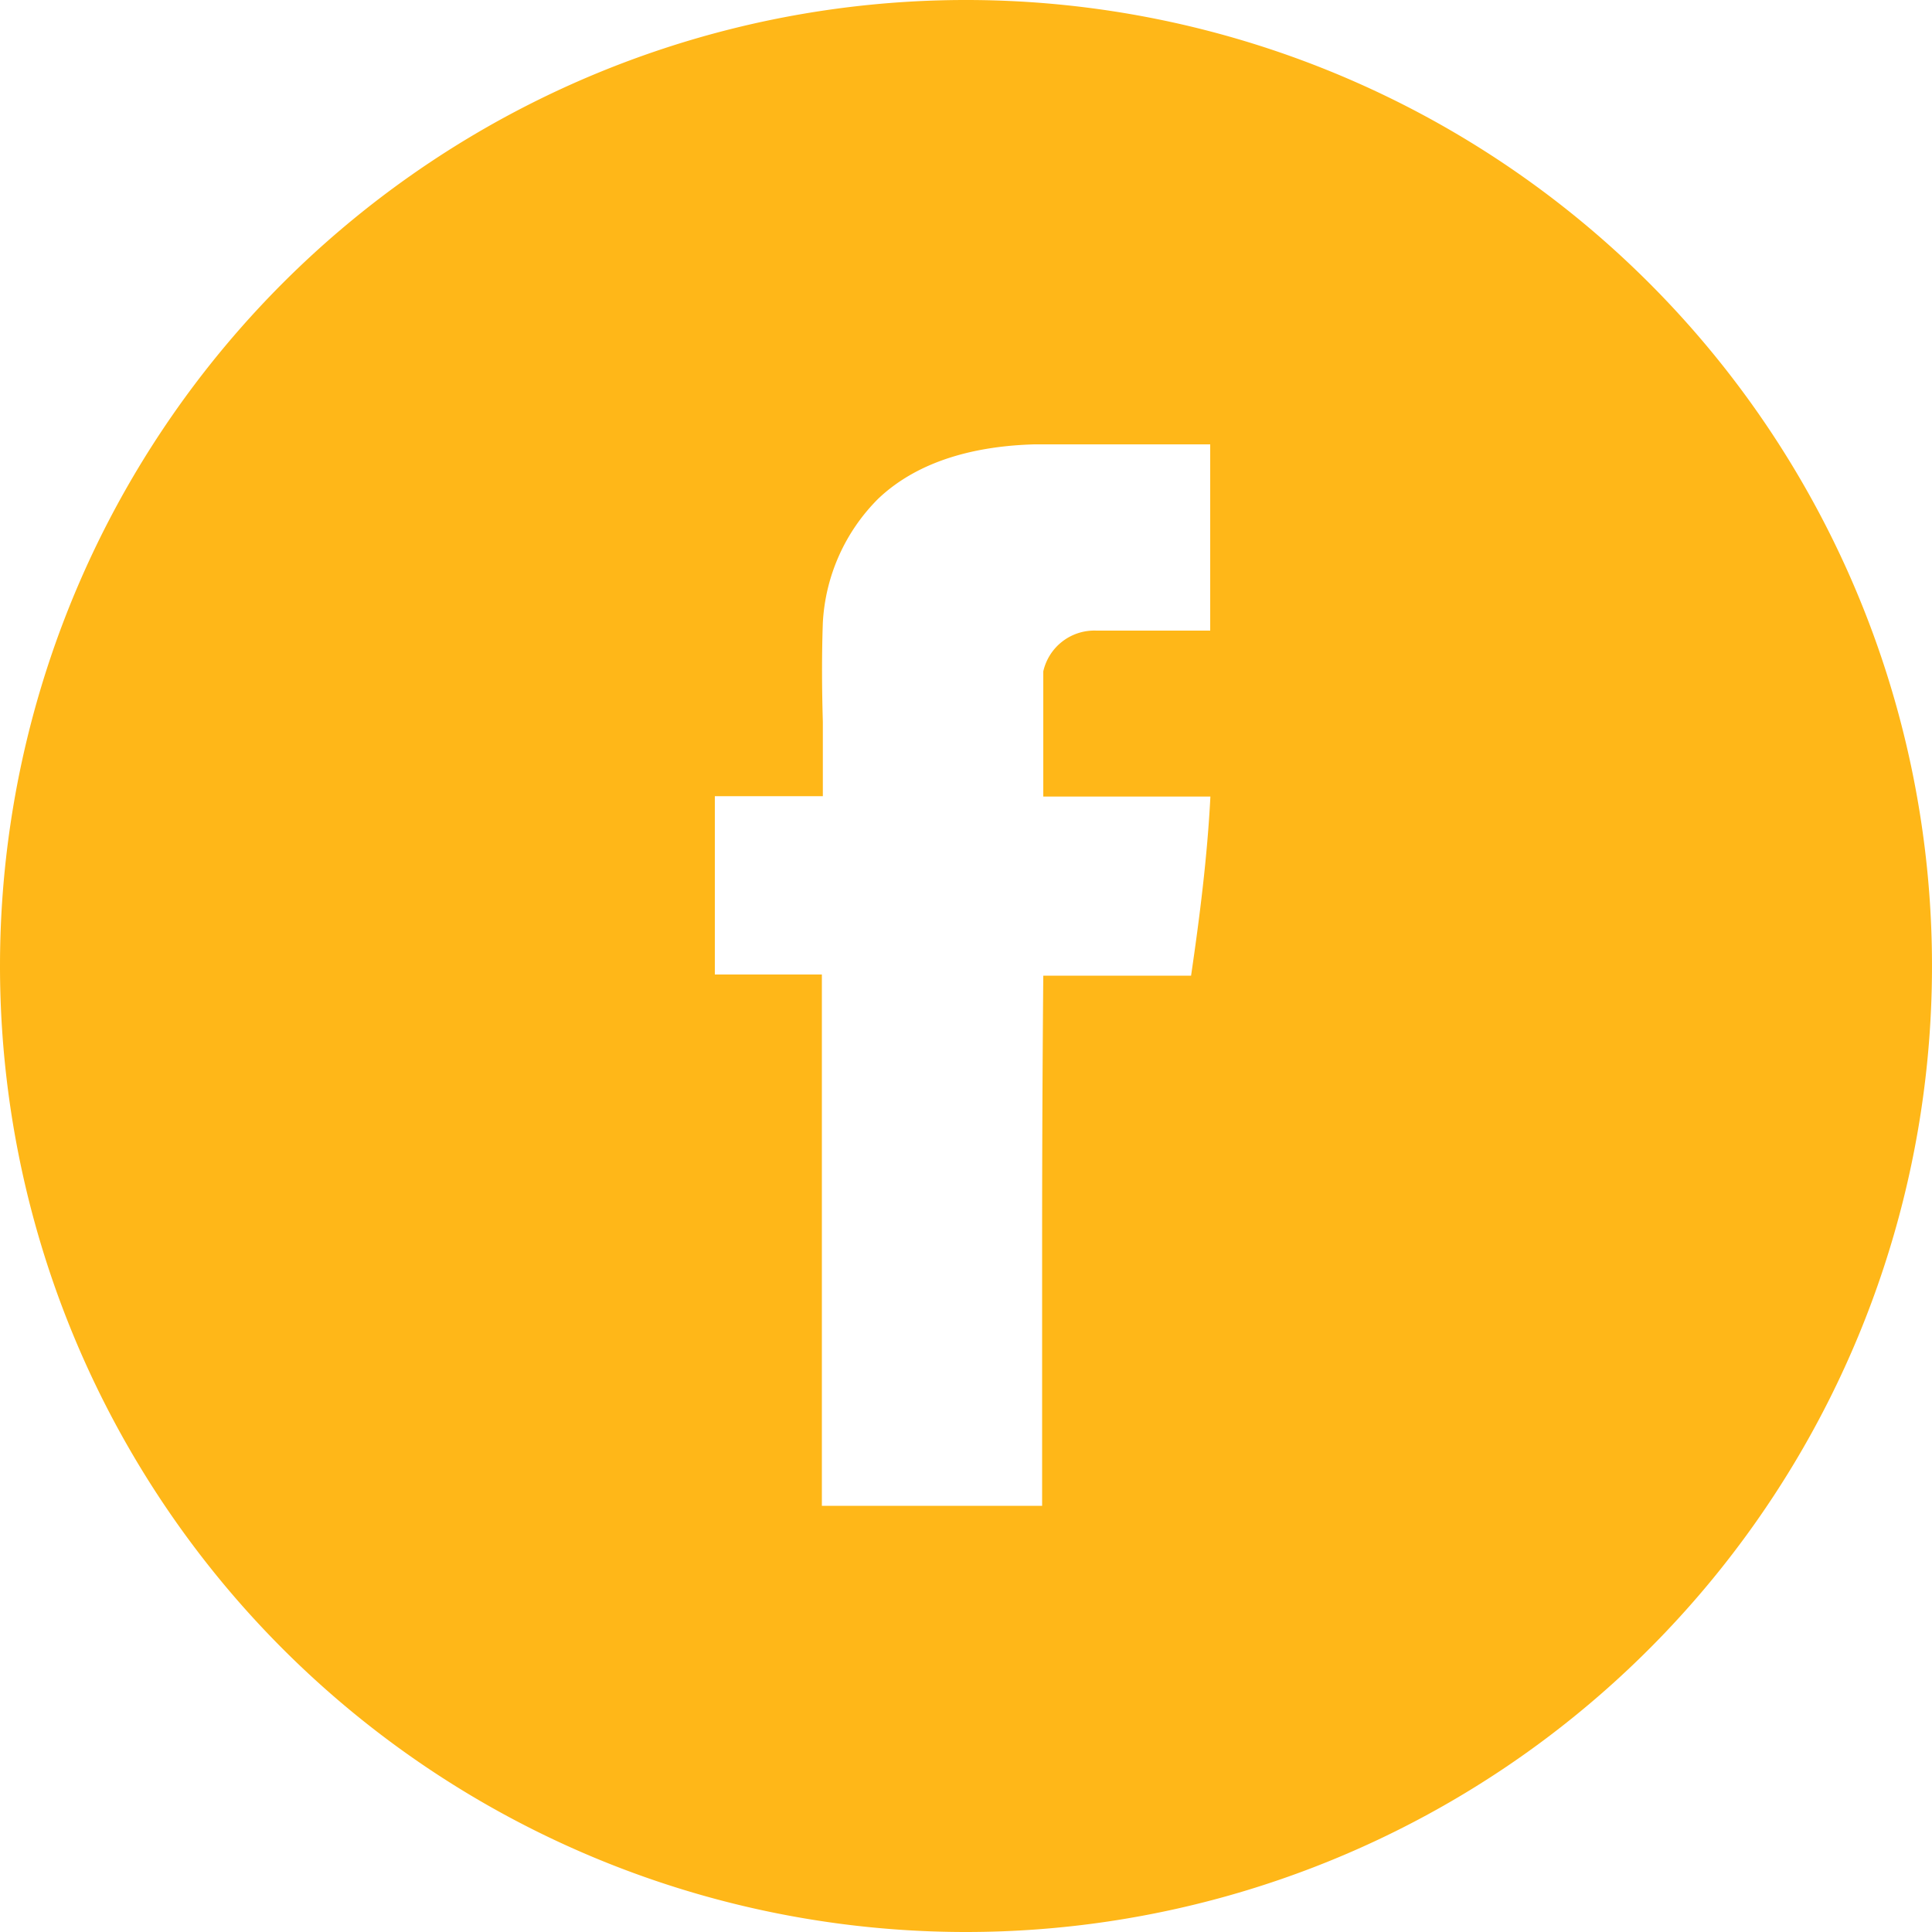 <?xml version="1.0" encoding="UTF-8"?> <svg xmlns="http://www.w3.org/2000/svg" id="Layer_1" data-name="Layer 1" viewBox="0 0 100 100"> <defs> <style>.cls-1{fill:#ffb718;fill-rule:evenodd;}</style> </defs> <title>facebook</title> <path class="cls-1" d="M50,100A50,50,0,1,0,0,50,50,50,0,0,0,50,100Zm3.54-77c-2.89.08-5.93.77-8.08,2.81a9.8,9.8,0,0,0-2.87,6.42c-.06,1.71-.05,3.42,0,5.13,0,1.29,0,2.57,0,3.85H40.17c-1.06,0-2.12,0-3.17,0v3.07c0,2,0,4.11,0,6.16,1,0,2.11,0,3.17,0h2.37c0,4.07,0,8.15,0,12.22,0,5.09,0,10.19,0,15.28H53.94q0-6.88,0-13.75T54,50.5h3.28c1.45,0,2.91,0,4.37,0,.45-3.07.84-6.16,1-9.27H54V39.58c0-1.61,0-3.22,0-4.83a2.71,2.71,0,0,1,2.75-2.11h5.89c0-3.22,0-6.42,0-9.64H60.38C58.1,23,55.82,23,53.54,23Z"></path> </svg> 